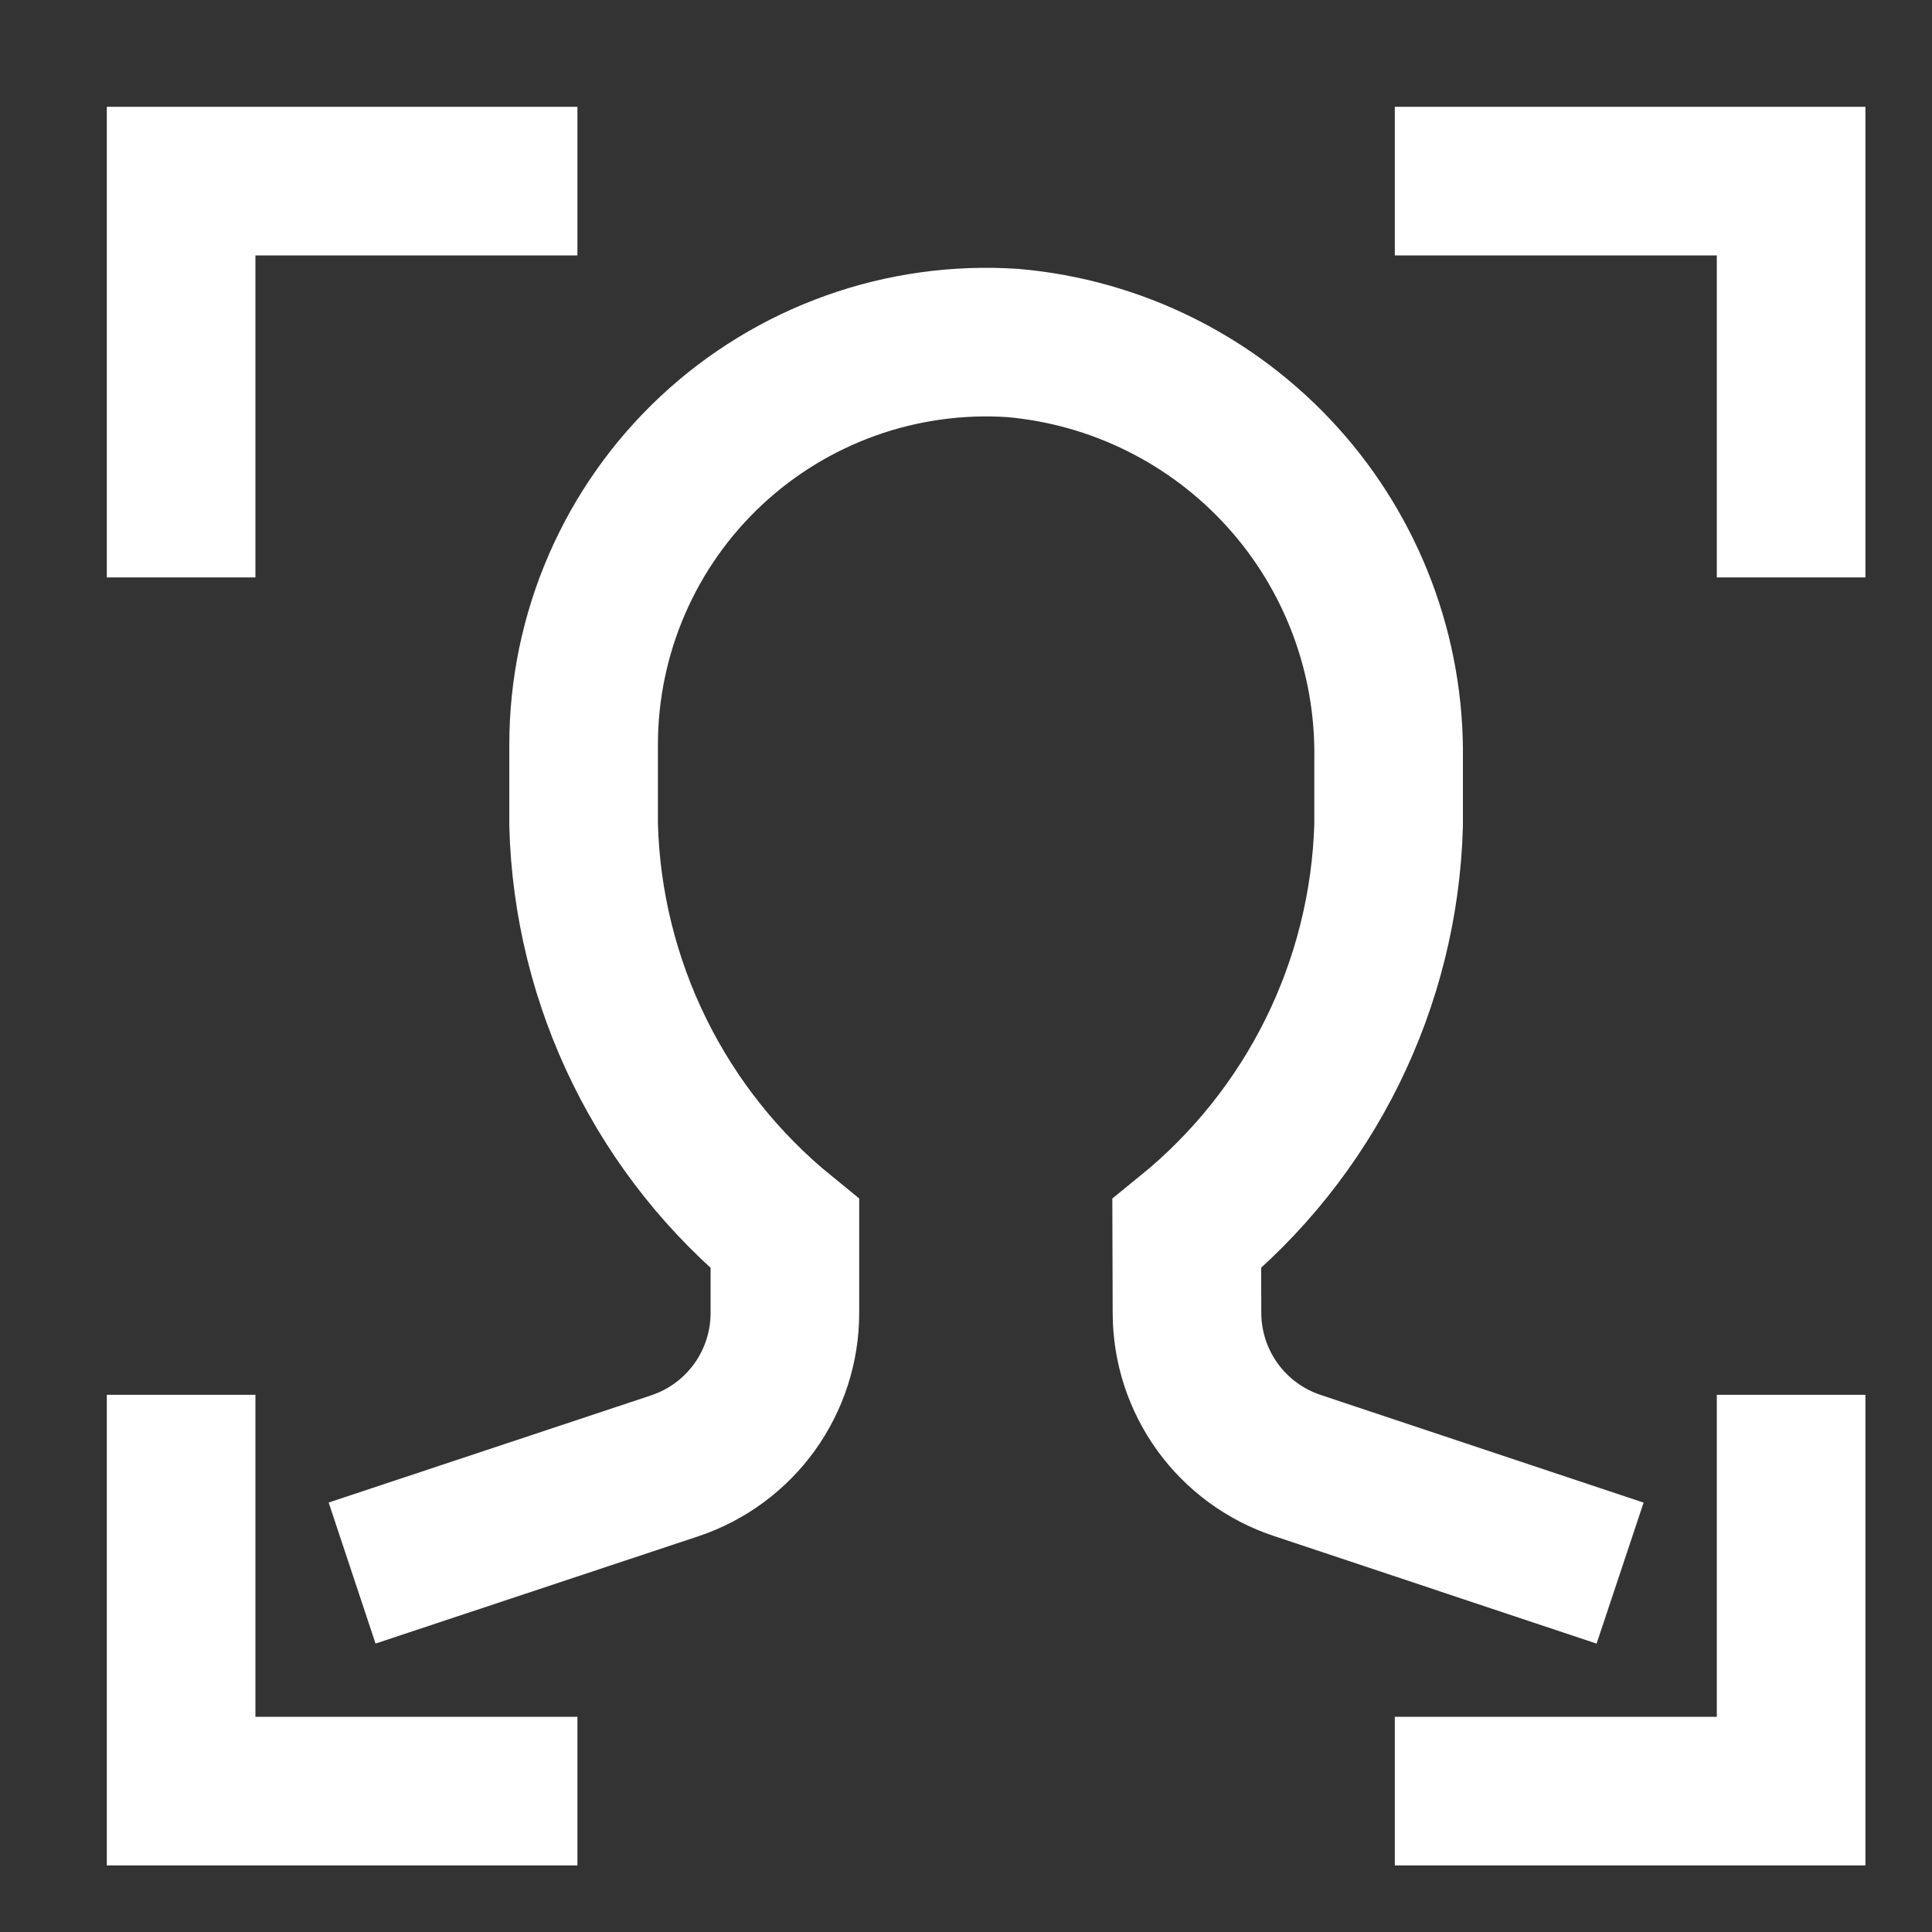 <svg width="39" height="39" viewBox="0 0 39 39" fill="none" xmlns="http://www.w3.org/2000/svg">
<rect x="0" y="0" width="39" height="39" fill="#333333" stroke="none"/>
<path d="M3.656 10.156V3.656H10.156" stroke="white" stroke-width="3" stroke-miterlimit="10" stroke-linecap="square"/>
<path d="M36.156 10.156V3.656H29.656" stroke="white" stroke-width="3" stroke-miterlimit="10" stroke-linecap="square"/>
<path d="M3.656 29.656V36.156H10.156" stroke="white" stroke-width="3" stroke-miterlimit="10" stroke-linecap="square"/>
<path d="M36.156 29.656V36.156H29.656" stroke="white" stroke-width="3" stroke-miterlimit="10" stroke-linecap="square"/>
<path d="M31.281 31.281L26.183 29.581C25.538 29.366 24.976 28.954 24.577 28.403C24.179 27.852 23.963 27.19 23.961 26.509L23.956 24.906C25.189 23.905 26.191 22.65 26.895 21.226C27.598 19.802 27.986 18.244 28.031 16.656V15.309C28.058 13.212 27.292 11.183 25.885 9.628C24.478 8.073 22.535 7.107 20.447 6.924C19.337 6.85 18.223 7.005 17.175 7.379C16.128 7.753 15.168 8.338 14.355 9.098C13.543 9.858 12.895 10.777 12.453 11.797C12.01 12.818 11.781 13.919 11.781 15.031V16.656C11.824 18.243 12.21 19.801 12.911 21.225C13.612 22.649 14.612 23.904 15.844 24.906V26.501C15.845 27.184 15.63 27.85 15.232 28.404C14.833 28.958 14.269 29.373 13.622 29.589L8.531 31.281" stroke="white" stroke-width="3" stroke-miterlimit="10" stroke-linecap="square"/>
</svg>
